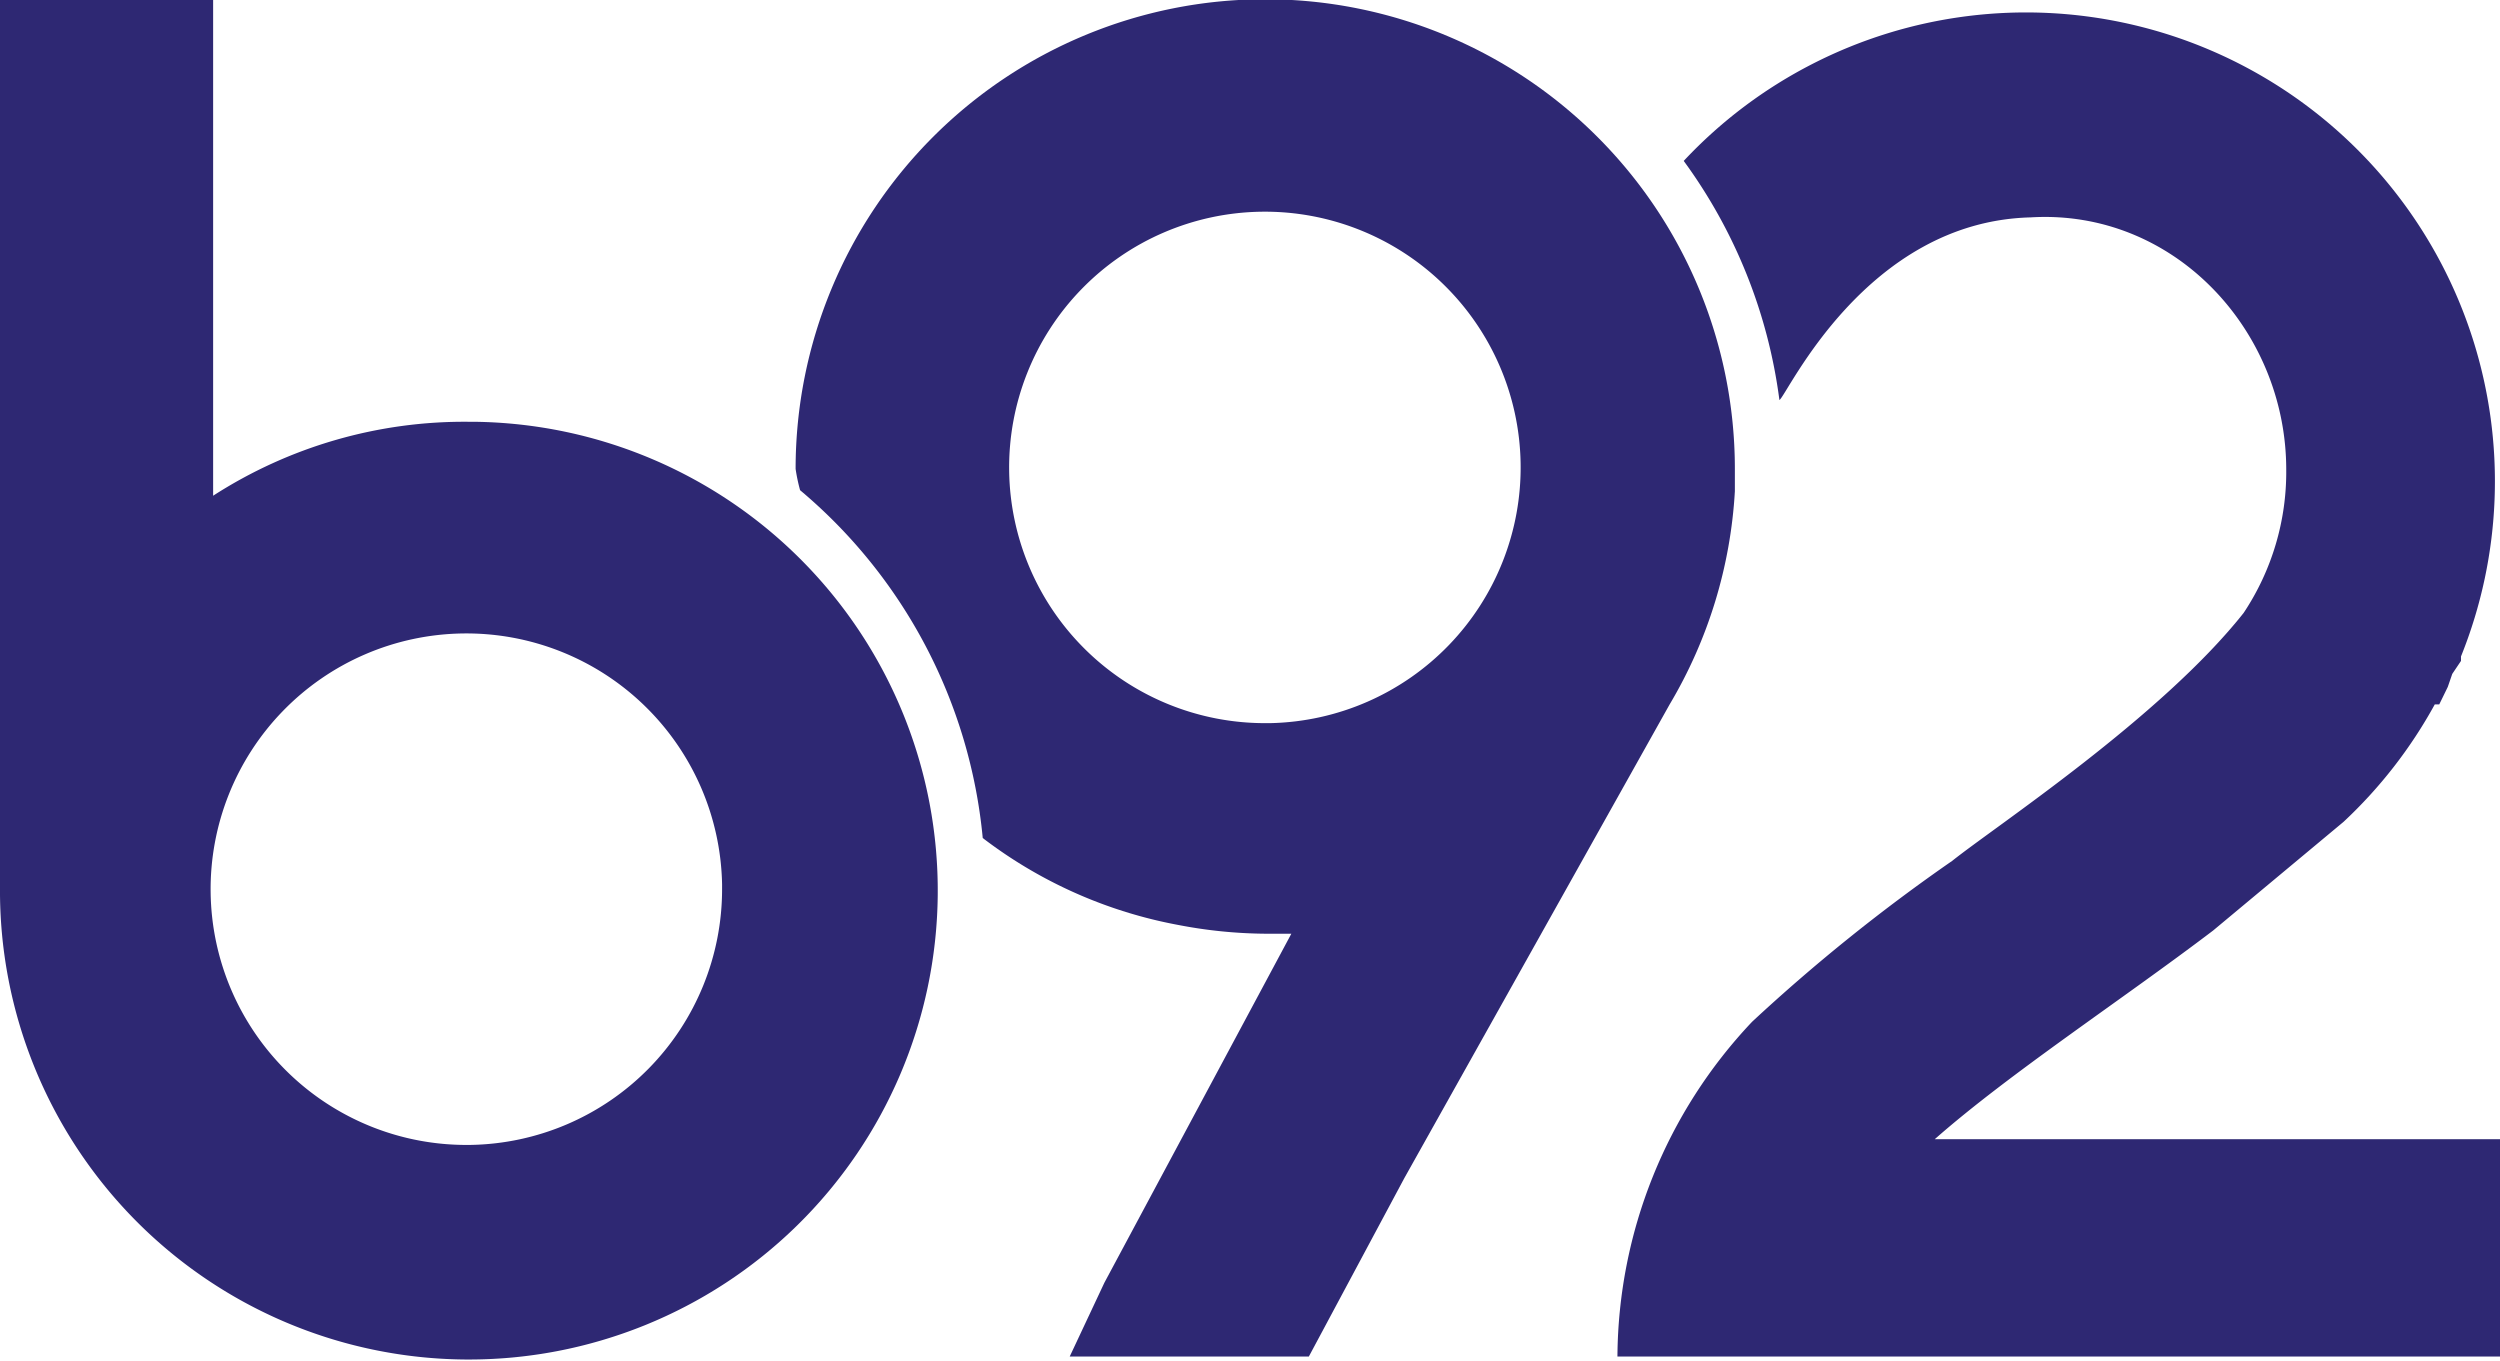 <svg id="Layer_1" data-name="Layer 1" xmlns="http://www.w3.org/2000/svg" viewBox="0 0 117.3 63.85"><defs><style>.cls-1{fill:#2e2873;}</style></defs><path class="cls-1" d="M95.27,10.2c6.73-.41,12,5.3,12,11.83a11.93,11.93,0,0,1-2,6.73c-3.88,4.9-11.63,10-13.67,11.63a84.35,84.35,0,0,0-9.39,7.55,23.06,23.06,0,0,0-6.32,15.71H117.3V53.45H90.78c3.47-3.06,8.77-6.53,13.06-9.79l6.12-5.1a22,22,0,0,0,4.28-5.51h.21l.4-.82.21-.61.41-.61V30.8A22,22,0,0,0,79,7.55a24.28,24.28,0,0,1,4.49,11.22C83.85,18.56,87.52,10.4,95.27,10.2ZM22,19.79a21.74,21.74,0,0,0-12,3.47V0H0V41.62A22,22,0,1,0,22.24,19.79Zm0,33.93A12,12,0,1,1,33.88,41.49v.2A12,12,0,0,1,22.05,53.72Z"/><path class="cls-1" d="M81.4,23.05V22a22,22,0,0,0-44.07,0,8.37,8.37,0,0,0,.21,1,24.29,24.29,0,0,1,8.57,16.32,21.59,21.59,0,0,0,9.18,4.08,22.31,22.31,0,0,0,4.08.41h1.22L51.82,60.18l-1.63,3.47H61.41l4.48-8.37L78.34,33.05A22,22,0,0,0,81.4,23.05ZM47.35,22.1A12,12,0,1,1,59.59,33.93h-.21A12,12,0,0,1,47.35,22.1Z"/></svg>